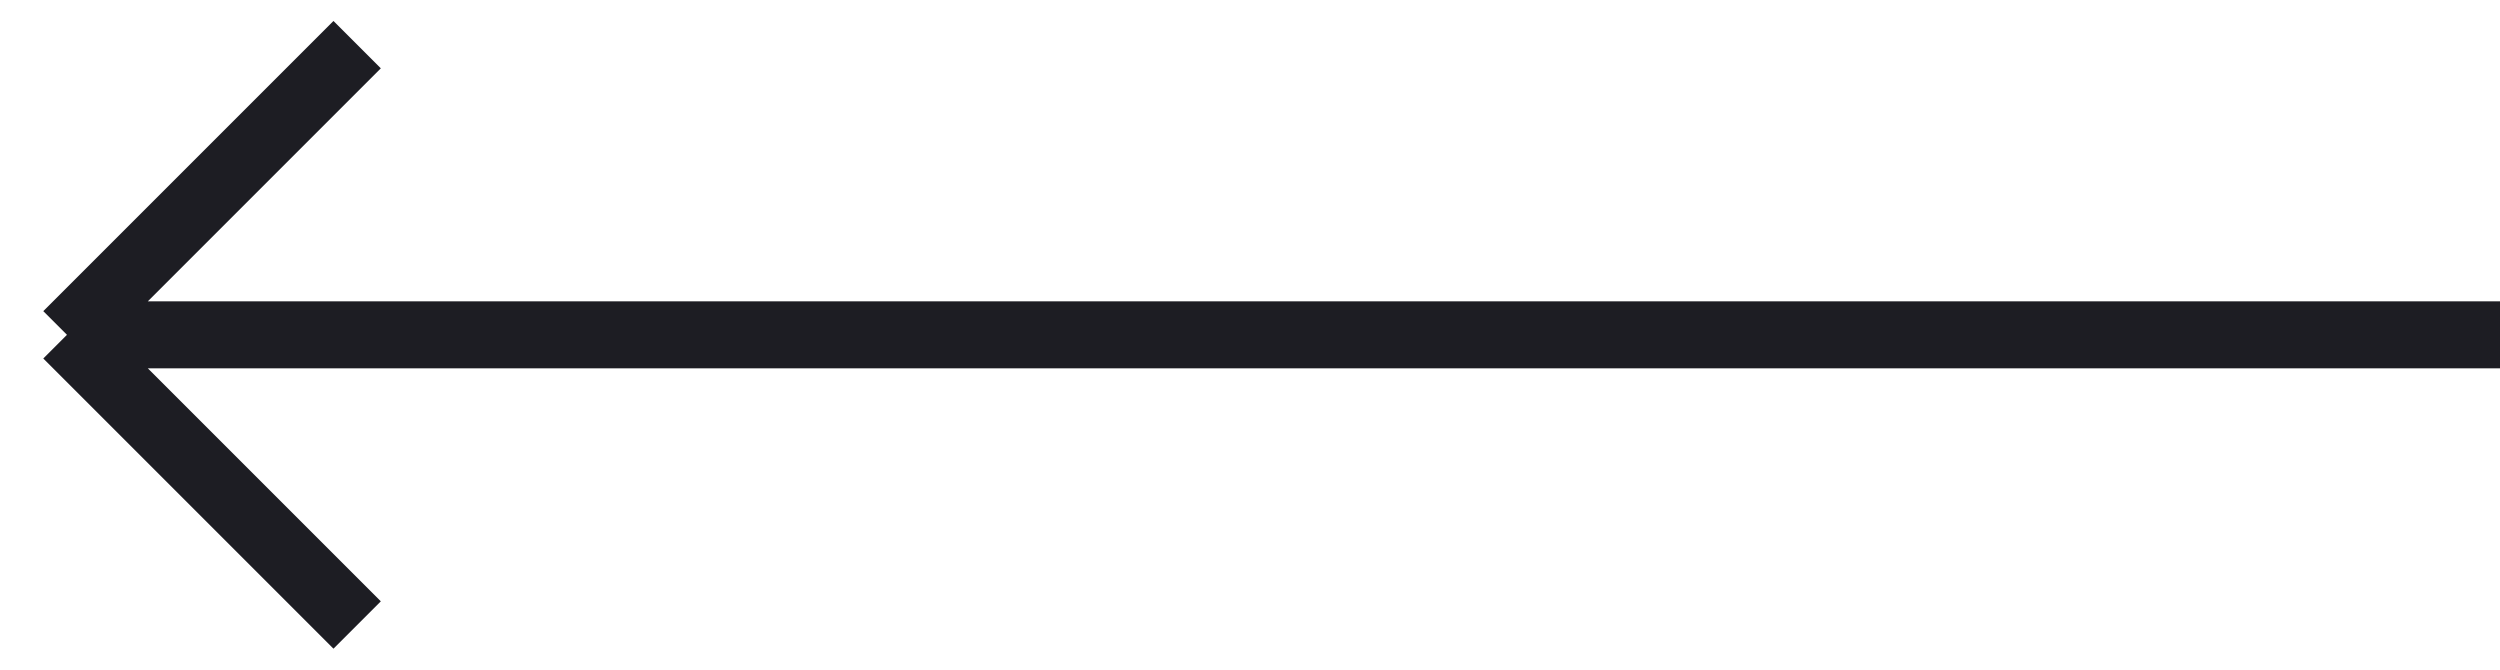 <svg width="56" height="15" viewBox="0 0 56 15" fill="none" xmlns="http://www.w3.org/2000/svg">
<path id="Vector 336" d="M56 7.5H1.5M1.5 7.5L8 1M1.5 7.5L8 14" stroke="#1D1D23" stroke-width="1.5"/>
</svg>
